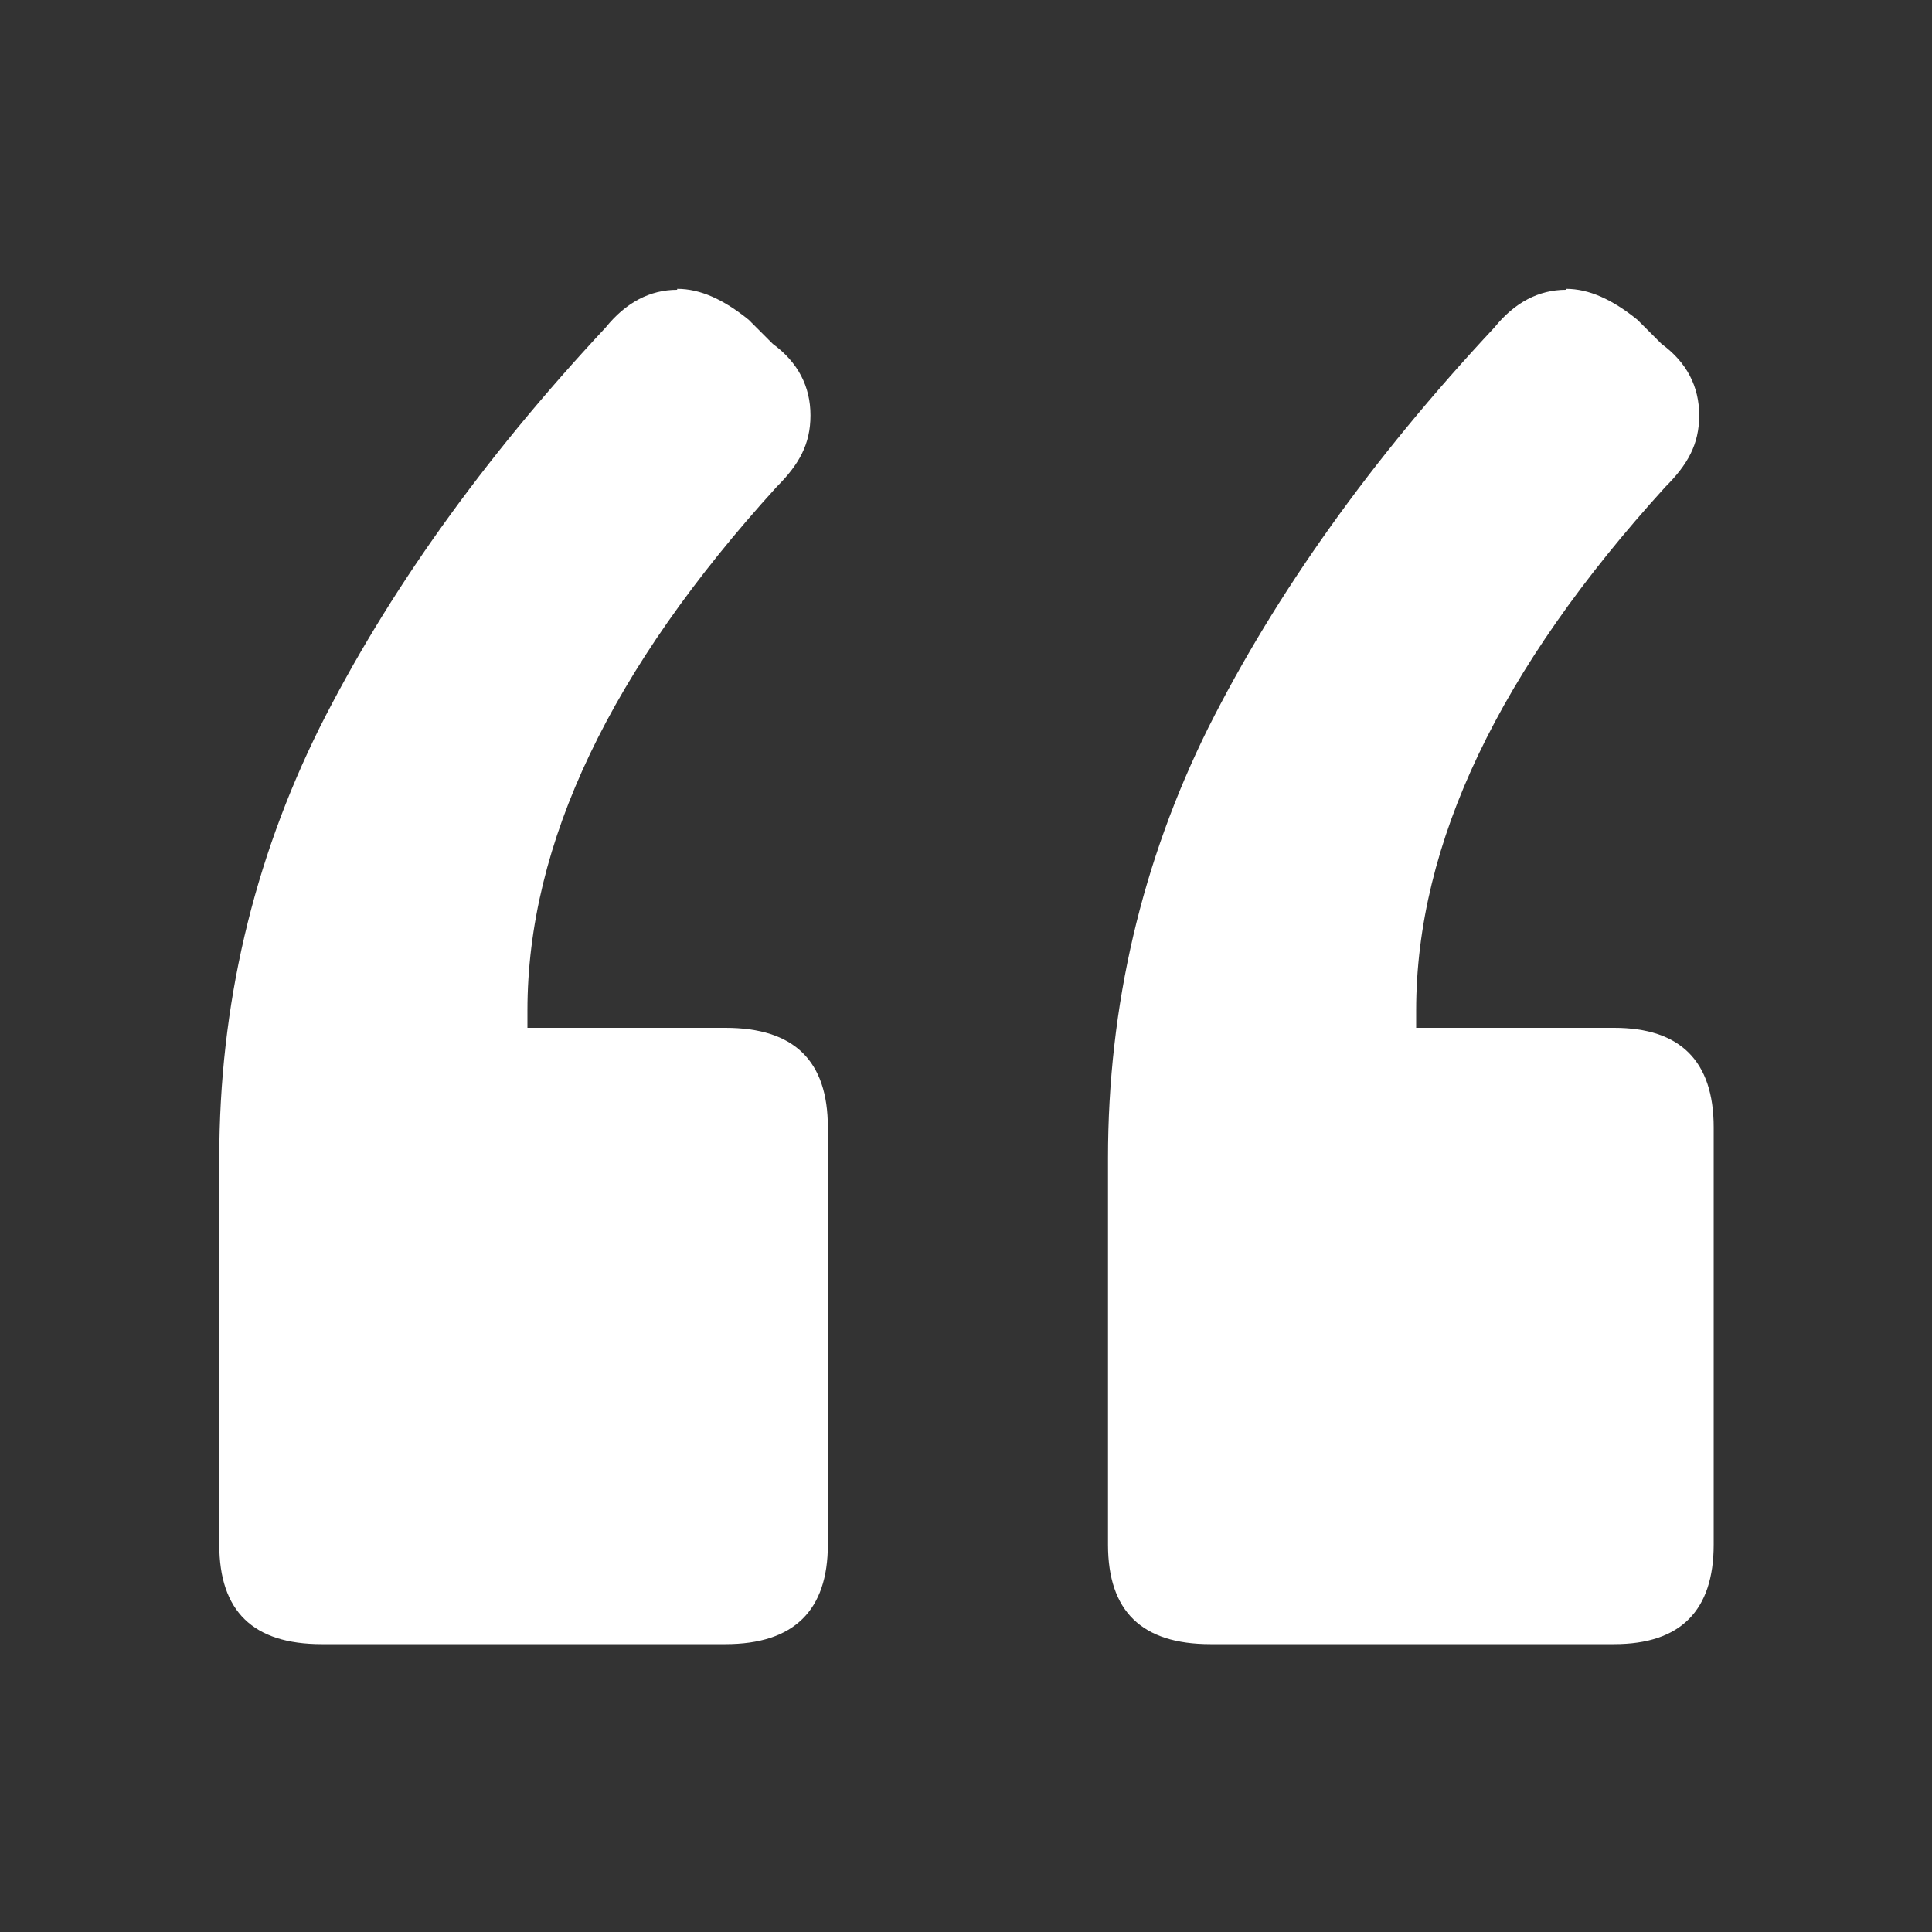 <?xml version="1.0" encoding="UTF-8"?>
<svg xmlns="http://www.w3.org/2000/svg" width="200" height="200" version="1.1" viewBox="0 0 200 200">
  <rect x="0" y="0" width="200" height="200" fill="#333333" stroke="none"/>
  <defs>
    <style>
      .cls-1 {
        fill: #fff;
      }
    </style>
  </defs>
  <!-- Generator: Adobe Illustrator 28.7.1, SVG Export Plug-In . SVG Version: 1.2.0 Build 142)  -->
  <g>
    <g id="Layer_1">
      <path class="cls-1" d="M70.1,29.9c2.4,0,4.8,1.1,7.4,3.2l2.5,2.5c2.6,1.9,3.9,4.4,3.9,7.4s-1.2,5.1-3.5,7.4c-17.2,18.9-25.8,36.9-25.8,54.2v1.8h20.5c7.1,0,10.6,3.4,10.6,10.3v43.2c0,6.8-3.5,10.3-10.6,10.3h-41.8c-7.1,0-10.6-3.4-10.6-10.3v-40c0-15.8,3.5-30.7,10.4-44.6,7-13.9,16.8-27.7,29.6-41.4,2.1-2.6,4.6-3.9,7.4-3.9ZM162.1,29.9c2.4,0,4.8,1.1,7.4,3.2l2.5,2.5c2.6,1.9,3.9,4.4,3.9,7.4s-1.2,5.1-3.5,7.4c-17.2,18.9-25.8,36.9-25.8,54.2v1.8h20.5c6.8,0,10.3,3.4,10.3,10.3v43.2c0,6.8-3.4,10.3-10.3,10.3h-41.8c-7.1,0-10.6-3.4-10.6-10.3v-40c0-15.8,3.5-30.7,10.4-44.6,7-13.9,16.8-27.7,29.6-41.4,2.1-2.6,4.6-3.9,7.4-3.9Z"/>
    </g>
  </g>
</svg>